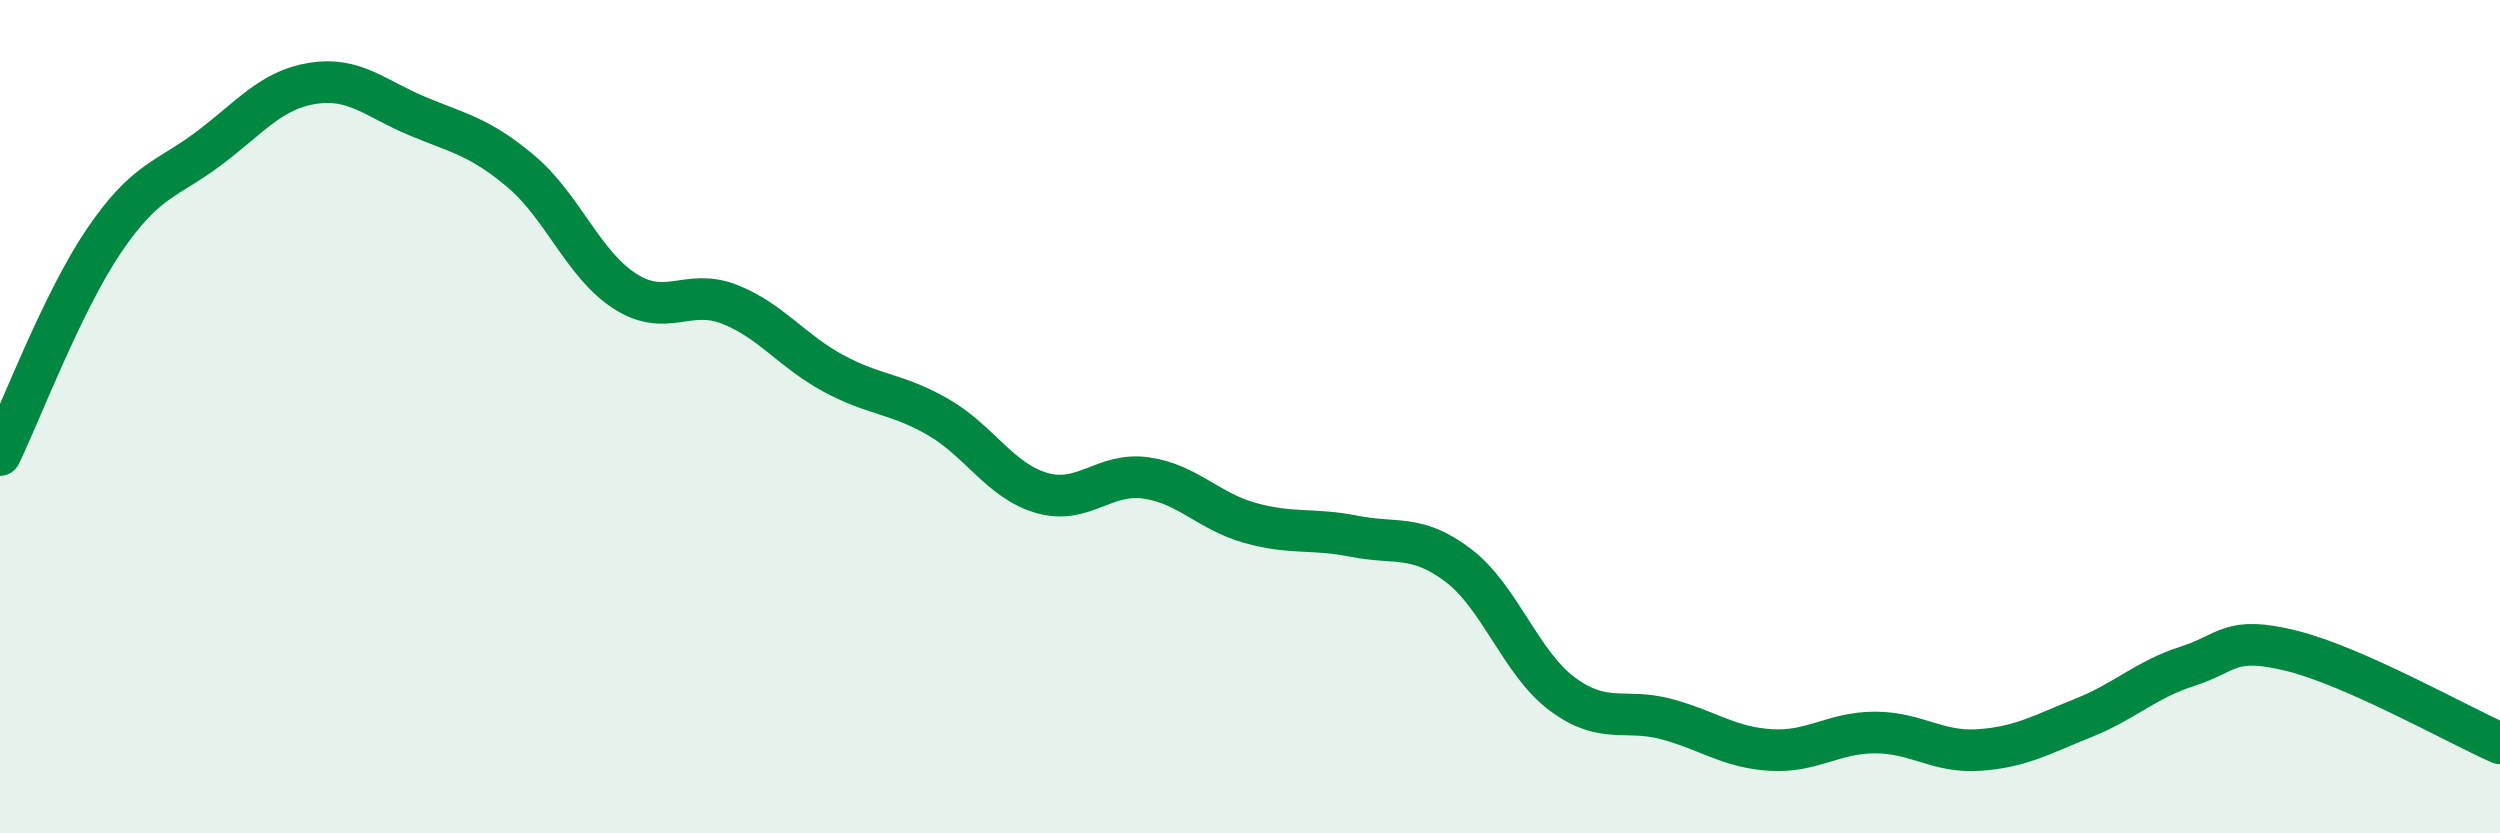 
    <svg width="60" height="20" viewBox="0 0 60 20" xmlns="http://www.w3.org/2000/svg">
      <path
        d="M 0,10.92 C 0.5,9.89 1.5,7.24 2.5,5.77 C 3.5,4.3 4,4.32 5,3.57 C 6,2.82 6.5,2.16 7.5,2 C 8.5,1.84 9,2.36 10,2.78 C 11,3.2 11.5,3.27 12.5,4.11 C 13.5,4.95 14,6.35 15,6.99 C 16,7.63 16.5,6.91 17.5,7.3 C 18.5,7.69 19,8.42 20,8.96 C 21,9.5 21.5,9.43 22.5,10 C 23.5,10.57 24,11.54 25,11.83 C 26,12.12 26.5,11.33 27.5,11.47 C 28.5,11.61 29,12.27 30,12.55 C 31,12.83 31.5,12.67 32.5,12.87 C 33.5,13.07 34,12.81 35,13.57 C 36,14.33 36.5,15.92 37.5,16.66 C 38.5,17.4 39,16.99 40,17.26 C 41,17.53 41.5,17.94 42.5,18 C 43.5,18.06 44,17.58 45,17.58 C 46,17.58 46.5,18.07 47.5,18 C 48.5,17.93 49,17.63 50,17.23 C 51,16.83 51.5,16.31 52.5,15.99 C 53.5,15.67 53.5,15.25 55,15.62 C 56.5,15.99 59,17.4 60,17.84L60 20L0 20Z"
        fill="#008740"
        opacity="0.1"
        stroke-linecap="round"
        stroke-linejoin="round"
      />
      <path
        d="M 0,10.92 C 0.5,9.89 1.5,7.24 2.5,5.77 C 3.5,4.3 4,4.32 5,3.57 C 6,2.82 6.5,2.16 7.5,2 C 8.5,1.84 9,2.36 10,2.78 C 11,3.2 11.5,3.27 12.5,4.11 C 13.5,4.95 14,6.35 15,6.99 C 16,7.63 16.5,6.91 17.5,7.3 C 18.5,7.69 19,8.42 20,8.96 C 21,9.5 21.5,9.43 22.5,10 C 23.5,10.57 24,11.54 25,11.83 C 26,12.12 26.5,11.33 27.5,11.47 C 28.5,11.61 29,12.27 30,12.55 C 31,12.83 31.5,12.67 32.5,12.87 C 33.5,13.07 34,12.81 35,13.57 C 36,14.33 36.5,15.92 37.5,16.66 C 38.5,17.4 39,16.99 40,17.26 C 41,17.53 41.5,17.94 42.5,18 C 43.5,18.06 44,17.58 45,17.58 C 46,17.58 46.5,18.07 47.5,18 C 48.5,17.93 49,17.63 50,17.23 C 51,16.83 51.5,16.31 52.5,15.99 C 53.5,15.67 53.5,15.25 55,15.62 C 56.5,15.99 59,17.4 60,17.84"
        stroke="#008740"
        stroke-width="1"
        fill="none"
        stroke-linecap="round"
        stroke-linejoin="round"
      />
    </svg>
  